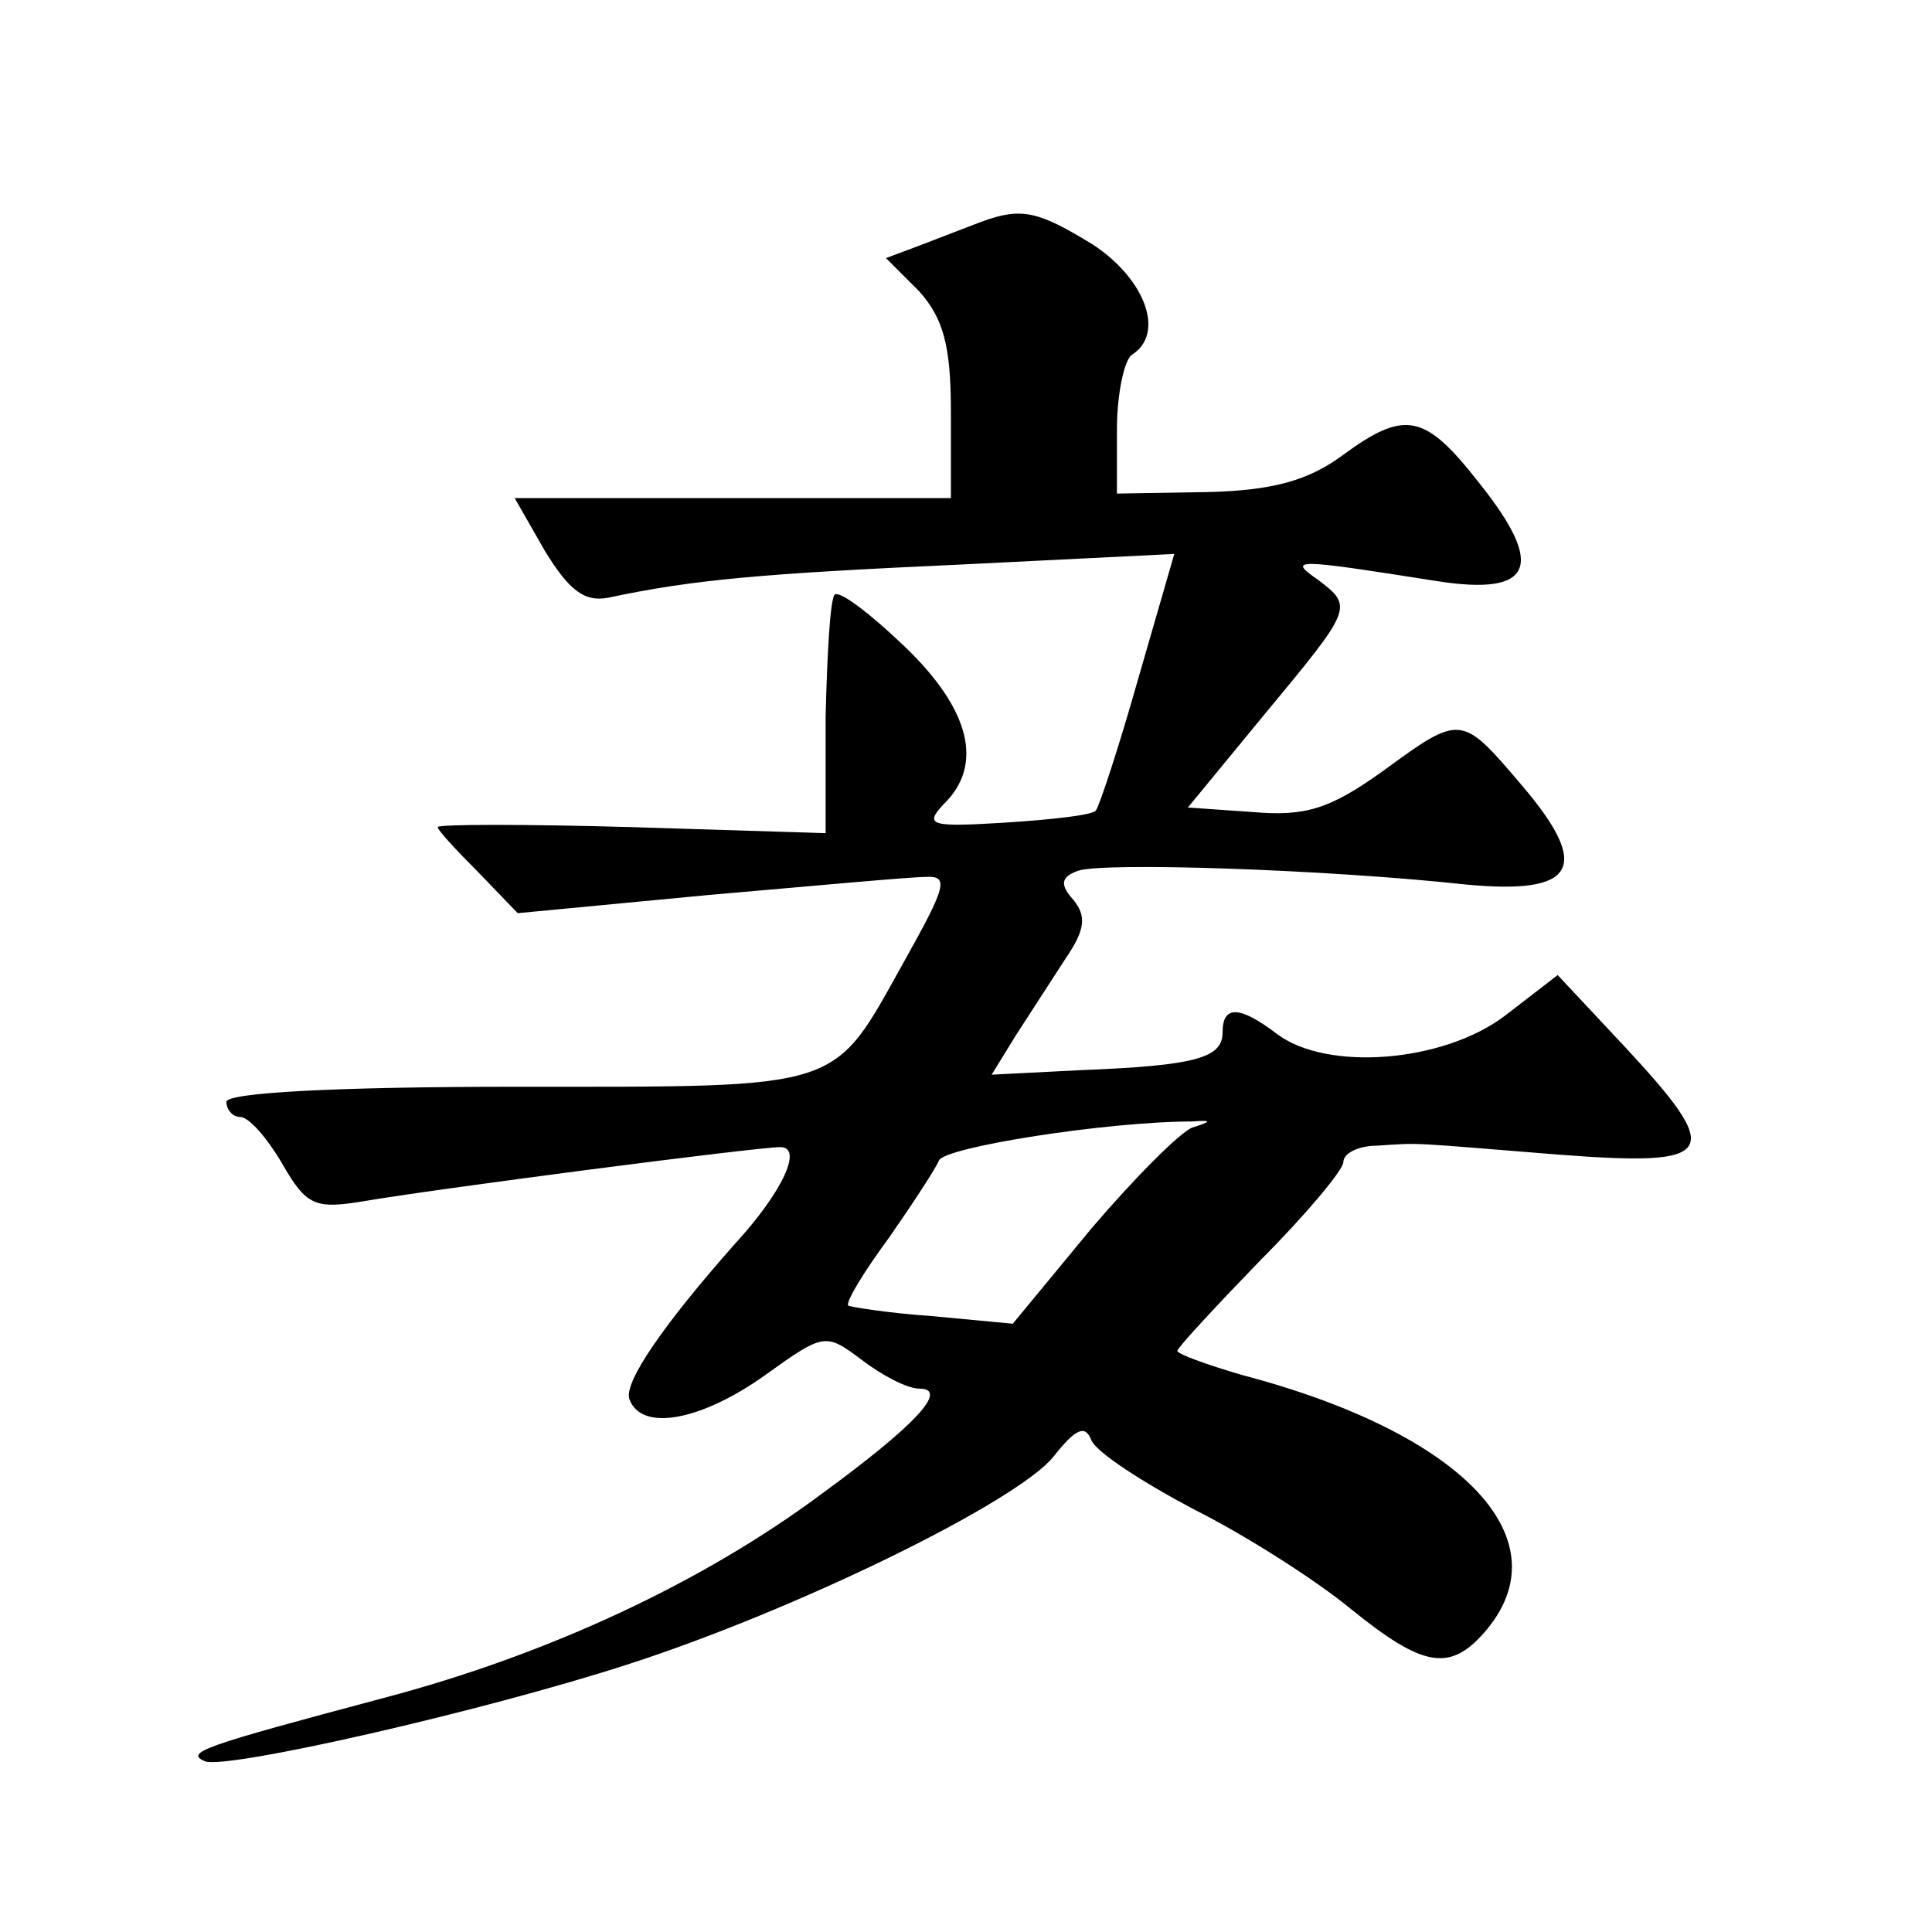 <?xml version="1.0" standalone="no"?>
<!DOCTYPE svg PUBLIC "-//W3C//DTD SVG 20010904//EN"
 "http://www.w3.org/TR/2001/REC-SVG-20010904/DTD/svg10.dtd">
<svg version="1.0" xmlns="http://www.w3.org/2000/svg"
 width="128pt" height="128pt" viewBox="0 0 128 128"
 preserveAspectRatio="xMidYMid meet">
<g transform="translate(0,128) scale(0.1,-0.1)"
fill="#0" stroke="none">
<path d="M650 1133 c-8 -3 -26 -10 -39 -15 l-24 -9 22 -22 c16 -18 21 -36 21 -80
l0 -57 -145 0 -144 0 20 -35 c16 -26 26 -34 42 -31 56 12 102 16 234 22 l141 7
-24 -83 c-13 -46 -26 -85 -28 -87 -2 -3 -29 -6 -60 -8 -49 -3 -54 -2 -41 12 27
26 18 63 -26 105 -23 22 -43 37 -46 34 -3 -3 -5 -39 -6 -81 l0 -77 -128 4 c-71
2 -129 2 -129 0 0 -2 12 -15 27 -30 l26 -27 126 12 c69 6 134 12 144 12 16 1 14
-6 -14 -56 -48 -86 -38 -83 -256 -83 -122 0 -193 -4 -193 -10 0 -5 4 -10 9 -10
6 0 18 -14 28 -31 16 -28 22 -30 53 -25 46 8 261 36 277 36 15 0 2 -29 -30 -64
-47 -53 -74 -92 -70 -103 8 -22 48 -14 90 16 39 28 40 28 64 10 13 -10 30 -19 38
-19 20 0 -2 -24 -65 -70 -78 -58 -180 -106 -290 -135 -120 -32 -132 -36 -118 -42
16 -5 183 33 279 64 112 36 259 108 283 138 15 19 21 21 25 11 3 -8 34 -28 68 -46
34 -17 81 -47 104 -66 47 -38 65 -42 88 -16 54 61 -12 132 -160 171 -24 7 -43 14
-43 16 0 2 25 29 55 60 30 30 55 60 55 65 0 6 10 11 23 11 29 2 20 2 120 -6 105
-8 110 0 43 72 l-44 47 -35 -27 c-41 -31 -118 -37 -151 -12 -25 19 -36 19 -36 1
0 -17 -18 -22 -94 -25 l-59 -3 16 26 c9 14 24 37 33 51 13 19 14 28 5 39 -9 10
-8 15 3 19 16 6 165 1 257 -9 73 -7 84 11 37 66 -40 47 -40 47 -92 9 -35 -25 -51
-30 -86 -27 l-43 3 51 62 c58 70 59 71 35 89 -20 14 -16 14 79 -1 64 -10 72 10
28 65 -36 46 -49 49 -91 18 -22 -16 -45 -23 -89 -24 l-60 -1 0 43 c0 23 5 46 10
49 22 14 9 50 -26 73 -36 22 -47 25 -74 15z m140 -600 c-8 -3 -38 -33 -67 -67 l-52
-63 -53 5 c-29 2 -54 6 -56 7 -2 2 10 22 27 45 16 23 31 46 33 51 3 9 112 26 168
26 13 1 13 0 0 -4z"/>
</g>
</svg>
